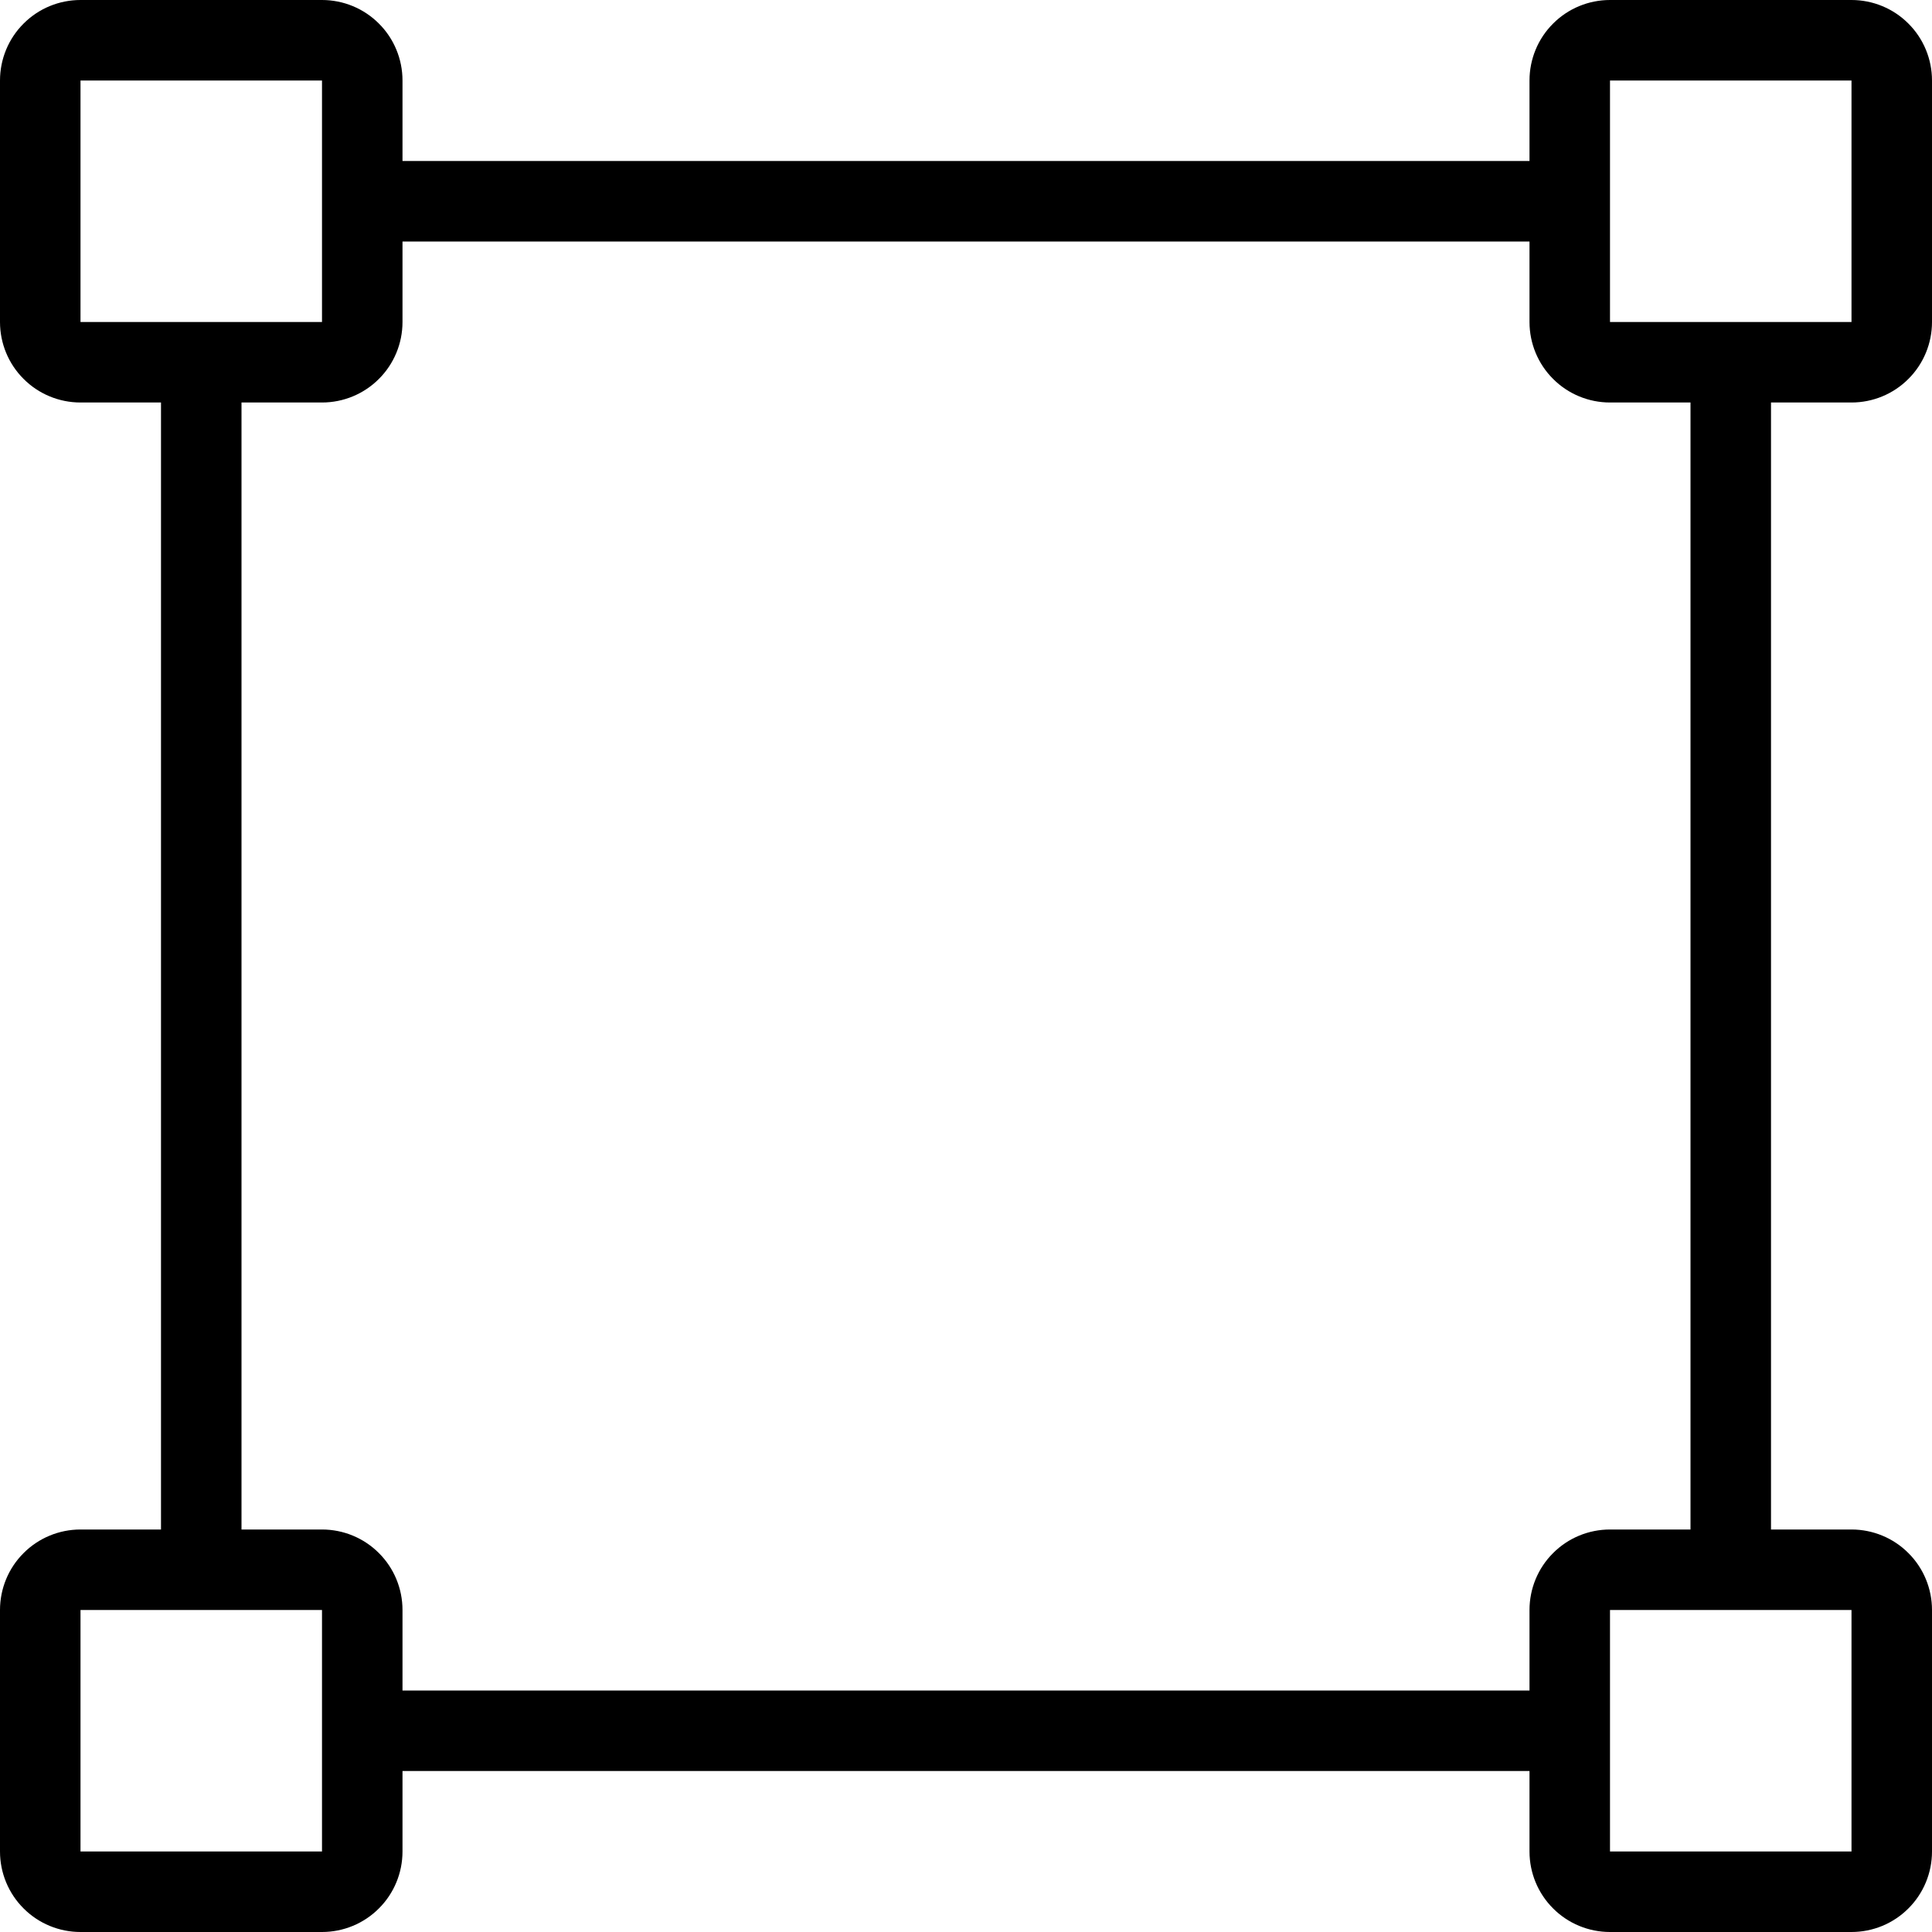 <svg width="24" height="24" viewBox="0 0 24 24" fill="none" xmlns="http://www.w3.org/2000/svg">
<path d="M23 5C23.265 5 23.52 4.895 23.707 4.707C23.895 4.52 24 4.265 24 4V1C24 0.735 23.895 0.48 23.707 0.293C23.52 0.105 23.265 0 23 0L20 0C19.735 0 19.48 0.105 19.293 0.293C19.105 0.48 19 0.735 19 1V2H5V1C5 0.735 4.895 0.48 4.707 0.293C4.52 0.105 4.265 0 4 0L1 0C0.735 0 0.48 0.105 0.293 0.293C0.105 0.48 0 0.735 0 1L0 4C0 4.265 0.105 4.52 0.293 4.707C0.48 4.895 0.735 5 1 5H2V19H1C0.735 19 0.48 19.105 0.293 19.293C0.105 19.48 0 19.735 0 20L0 23C0 23.265 0.105 23.52 0.293 23.707C0.48 23.895 0.735 24 1 24H4C4.265 24 4.52 23.895 4.707 23.707C4.895 23.52 5 23.265 5 23V22H19V23C19 23.265 19.105 23.52 19.293 23.707C19.48 23.895 19.735 24 20 24H23C23.265 24 23.52 23.895 23.707 23.707C23.895 23.52 24 23.265 24 23V20C24 19.735 23.895 19.48 23.707 19.293C23.52 19.105 23.265 19 23 19H22V5H23ZM1 4V1H4V4H1ZM4 23H1V20H4V23ZM19 20V21H5V20C5 19.735 4.895 19.48 4.707 19.293C4.52 19.105 4.265 19 4 19H3V5H4C4.265 5 4.52 4.895 4.707 4.707C4.895 4.52 5 4.265 5 4V3H19V4C19 4.265 19.105 4.52 19.293 4.707C19.48 4.895 19.735 5 20 5H21V19H20C19.735 19 19.48 19.105 19.293 19.293C19.105 19.48 19 19.735 19 20ZM23 20V23H20V20H23ZM20 4V1H23V4H20Z" fill="black"/>
</svg>
